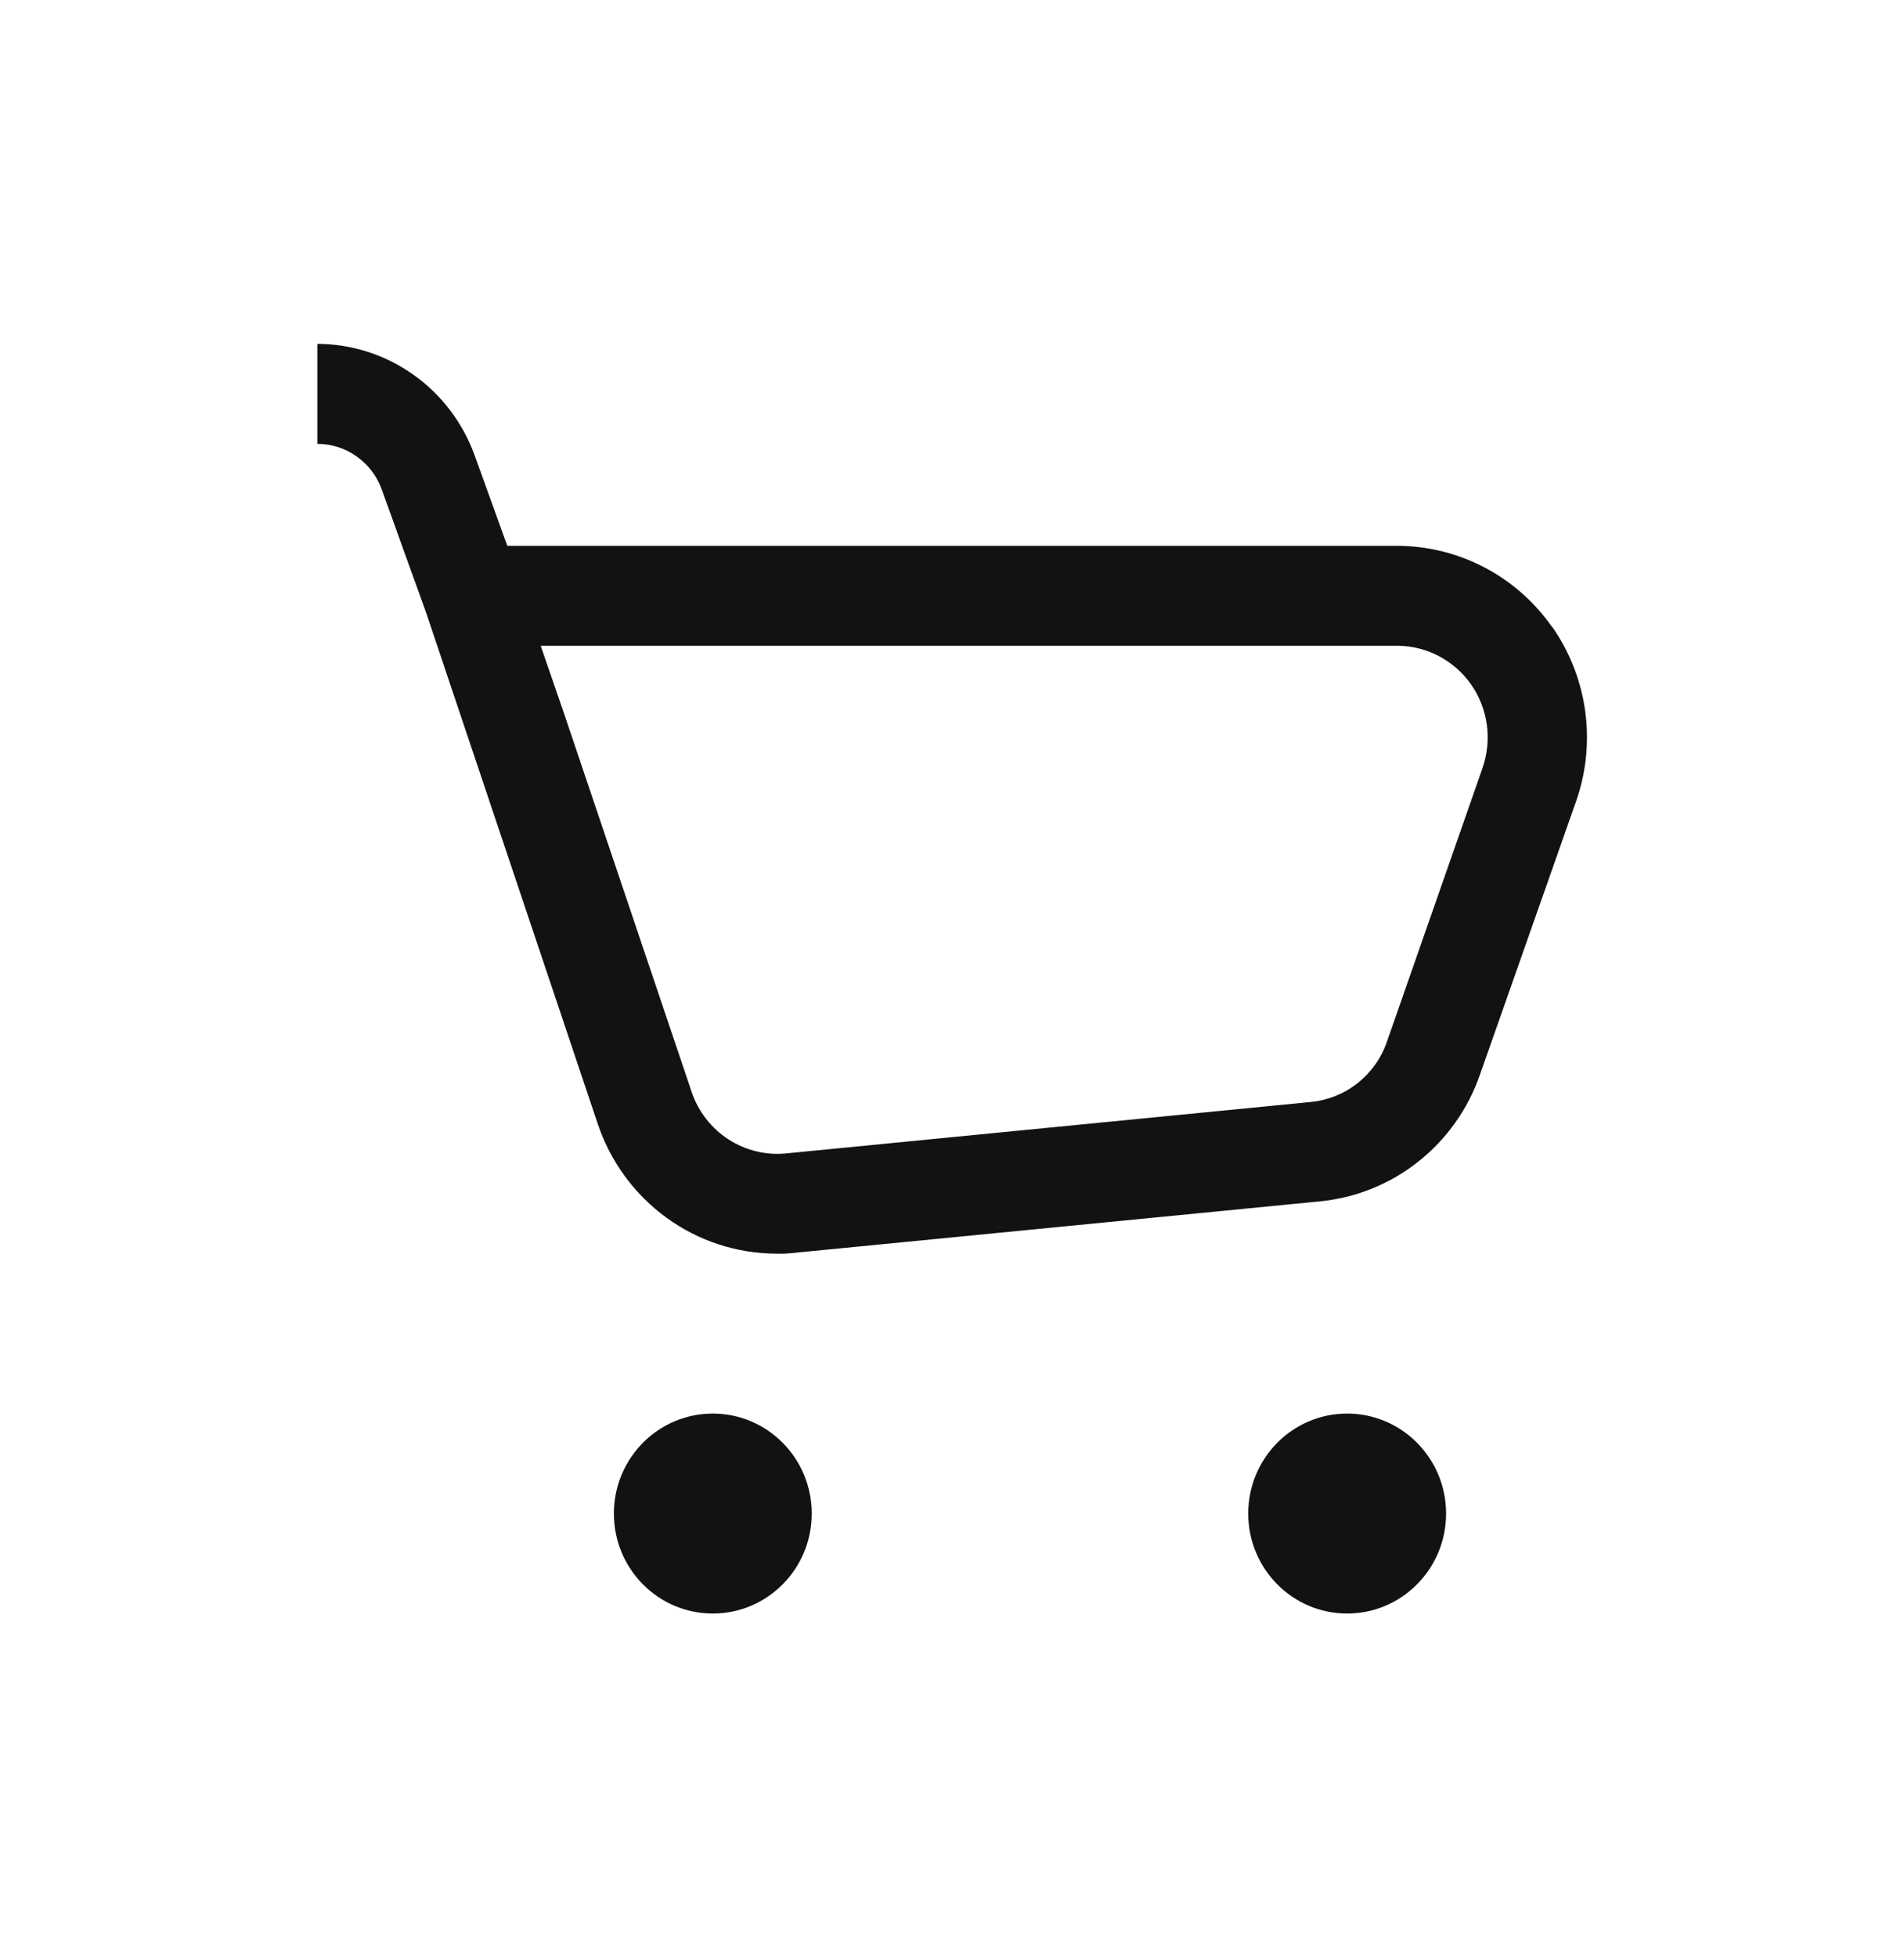 <svg width="36" height="37" viewBox="0 0 36 37" fill="none" xmlns="http://www.w3.org/2000/svg">
<g clip-path="url(#clip0_9_732)">
<path d="M13.477 30.501C14.51 30.501 15.348 29.655 15.348 28.611C15.348 27.567 14.51 26.721 13.477 26.721C12.444 26.721 11.607 27.567 11.607 28.611C11.607 29.655 12.444 30.501 13.477 30.501Z" fill="#121212"/>
<path d="M25.471 30.501C26.504 30.501 27.342 29.655 27.342 28.611C27.342 27.567 26.504 26.721 25.471 26.721C24.438 26.721 23.601 27.567 23.601 28.611C23.601 29.655 24.438 30.501 25.471 30.501Z" fill="#121212"/>
<path d="M29.345 11.851C29.014 11.378 28.576 10.992 28.067 10.726C27.558 10.459 26.993 10.319 26.42 10.318H9.592L8.974 8.607C8.751 7.991 8.346 7.458 7.815 7.082C7.283 6.705 6.649 6.502 6 6.5V8.39C6.266 8.391 6.526 8.473 6.743 8.628C6.961 8.782 7.127 9 7.218 9.252L8.06 11.59L11.302 21.244C11.541 21.958 11.996 22.579 12.602 23.019C13.208 23.46 13.935 23.697 14.682 23.698C14.803 23.702 14.925 23.695 15.046 23.68L24.96 22.709C25.637 22.643 26.282 22.383 26.817 21.958C27.353 21.534 27.757 20.964 27.982 20.315L29.801 15.144C29.992 14.599 30.05 14.015 29.972 13.442C29.893 12.869 29.68 12.324 29.35 11.851H29.345ZM28.033 14.512L26.222 19.696C26.115 20.004 25.922 20.275 25.667 20.476C25.413 20.677 25.106 20.8 24.785 20.831L14.866 21.803C14.481 21.842 14.095 21.747 13.77 21.536C13.444 21.324 13.2 21.007 13.076 20.637L10.676 13.52L10.223 12.207H10.27H26.42C26.693 12.208 26.963 12.275 27.205 12.402C27.448 12.53 27.657 12.714 27.815 12.939C27.973 13.165 28.075 13.426 28.112 13.699C28.15 13.973 28.122 14.252 28.032 14.512H28.033Z" fill="#121212"/>
</g>
<defs>
<clipPath id="clip0_9_732">
<rect width="24" height="24" fill="white" transform="translate(6 6.5)"/>
</clipPath>
</defs>
</svg>
